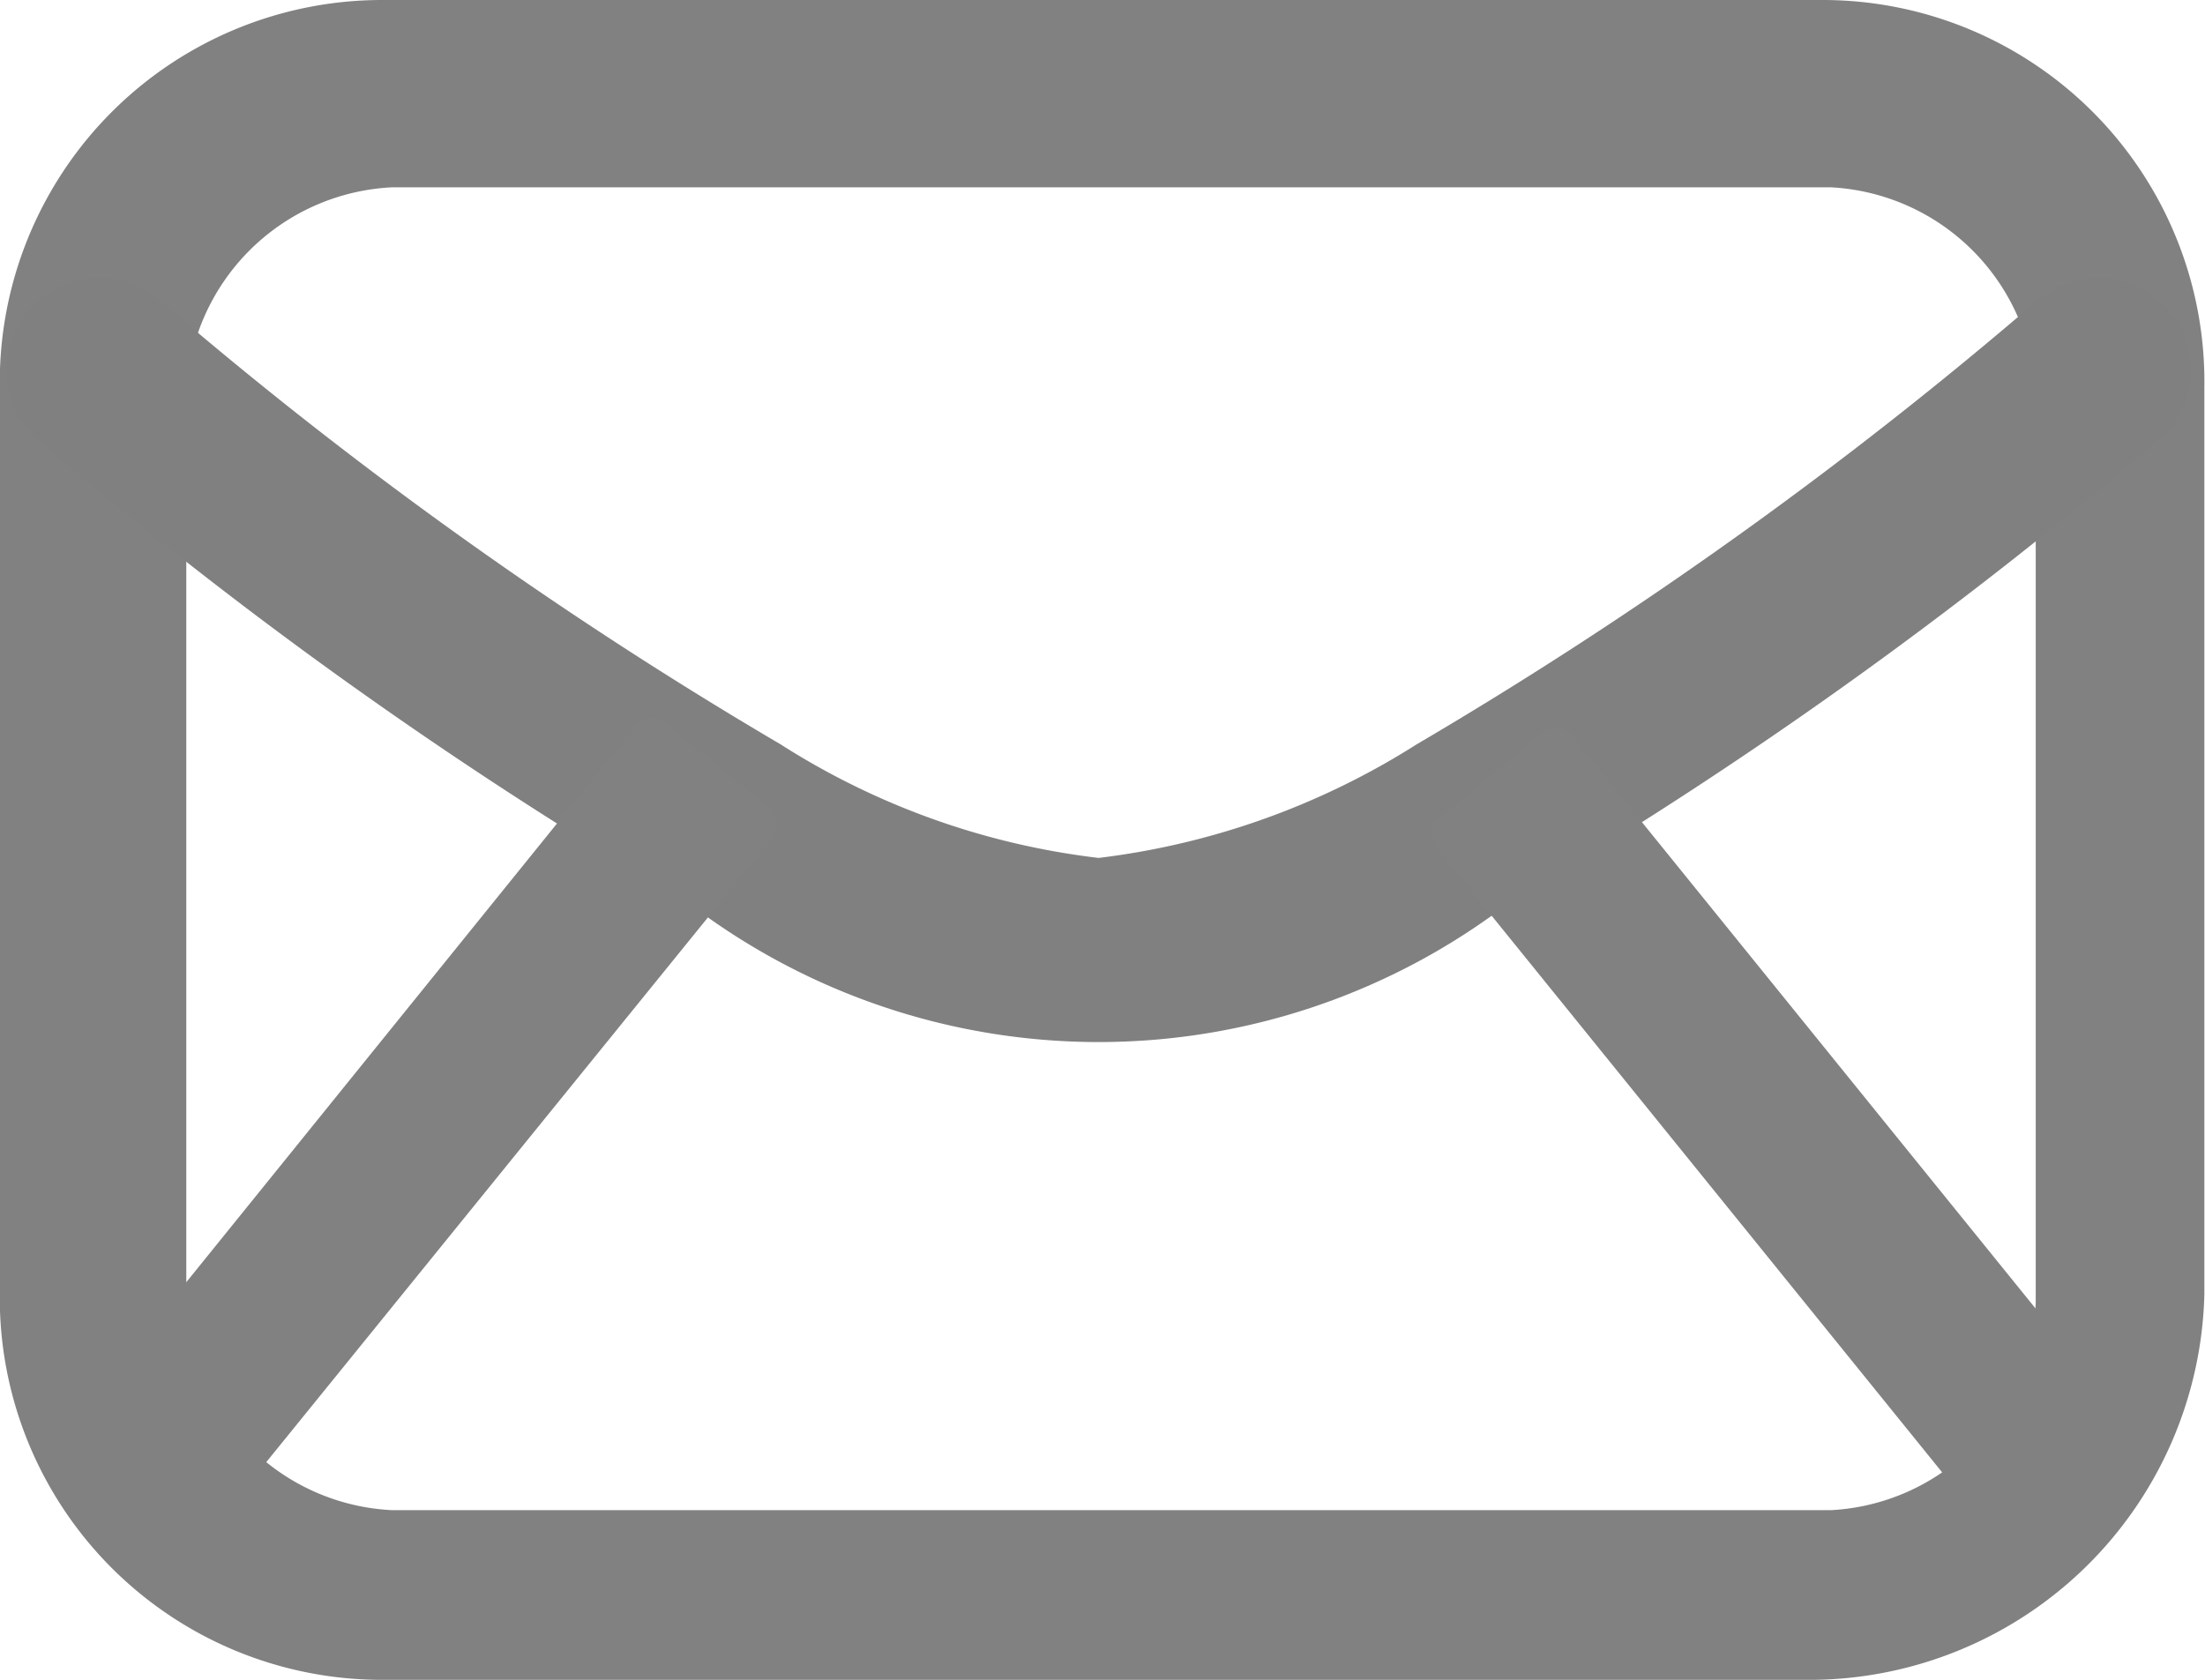 <svg xmlns="http://www.w3.org/2000/svg" width="20.998" height="15.999" viewBox="0 0 20.998 15.999">
  <g id="Сгруппировать_24" data-name="Сгруппировать 24" transform="translate(-877.253 -483.056)">
    <g id="Сгруппировать_20" data-name="Сгруппировать 20" transform="translate(-165.602 -5645.726)">
      <path id="Контур_10" data-name="Контур 10" d="M1060.119,6144.781H1046.5a3.639,3.639,0,0,1-3.647-3.673v-8.643a3.641,3.641,0,0,1,3.647-3.683h13.7a3.635,3.635,0,0,1,3.647,3.683v8.643A3.766,3.766,0,0,1,1060.119,6144.781Zm-13.529-14.215a2.061,2.061,0,0,0-1.961,1.978v8.643a2.061,2.061,0,0,0,1.961,1.978h13.7a2.06,2.06,0,0,0,1.951-1.978v-8.643a2.06,2.06,0,0,0-1.951-1.978Z" fill="#818181" fill-rule="evenodd"/>
    </g>
    <g id="Сгруппировать_21" data-name="Сгруппировать 21" transform="translate(-196.206 -5645.75)">
      <path id="Контур_11" data-name="Контур 11" d="M1073.814,6132.992a.875.875,0,0,1-.078-1.238.887.887,0,0,1,1.245-.087,40.61,40.61,0,0,0,5.911,4.228,7.194,7.194,0,0,0,3.029,1.082,7.284,7.284,0,0,0,3.029-1.082,40.61,40.61,0,0,0,5.911-4.228.888.888,0,0,1,1.245.087.867.867,0,0,1-.088,1.238,42.852,42.852,0,0,1-6.215,4.433,6.424,6.424,0,0,1-7.764,0A42.594,42.594,0,0,1,1073.814,6132.992Z" fill="gray" fill-rule="evenodd"/>
    </g>
    <g id="Сгруппировать_22" data-name="Сгруппировать 22" transform="translate(-165.602 -5645.726)">
      <path id="Контур_12" data-name="Контур 12" d="M1043.395,6142.521l5.519-6.83a.262.262,0,0,1,.137-.068.185.185,0,0,1,.137.048l1,.809a.208.208,0,0,1,.03.273l-5.529,6.82a.169.169,0,0,1-.127.068.2.2,0,0,1-.147-.039l-.99-.818A.186.186,0,0,1,1043.395,6142.521Z" fill="#818181" fill-rule="evenodd"/>
    </g>
    <g id="Сгруппировать_23" data-name="Сгруппировать 23" transform="translate(-165.602 -5645.726)">
      <path id="Контур_13" data-name="Контур 13" d="M1056.56,6136.577l.99-.818a.2.2,0,0,1,.147-.039.167.167,0,0,1,.127.068l5.519,6.82a.185.185,0,0,1-.019.263l-1,.818a.186.186,0,0,1-.137.049.265.265,0,0,1-.137-.068l-5.519-6.82A.2.2,0,0,1,1056.56,6136.577Z" fill="#818181" fill-rule="evenodd"/>
    </g>
  </g>
</svg>

